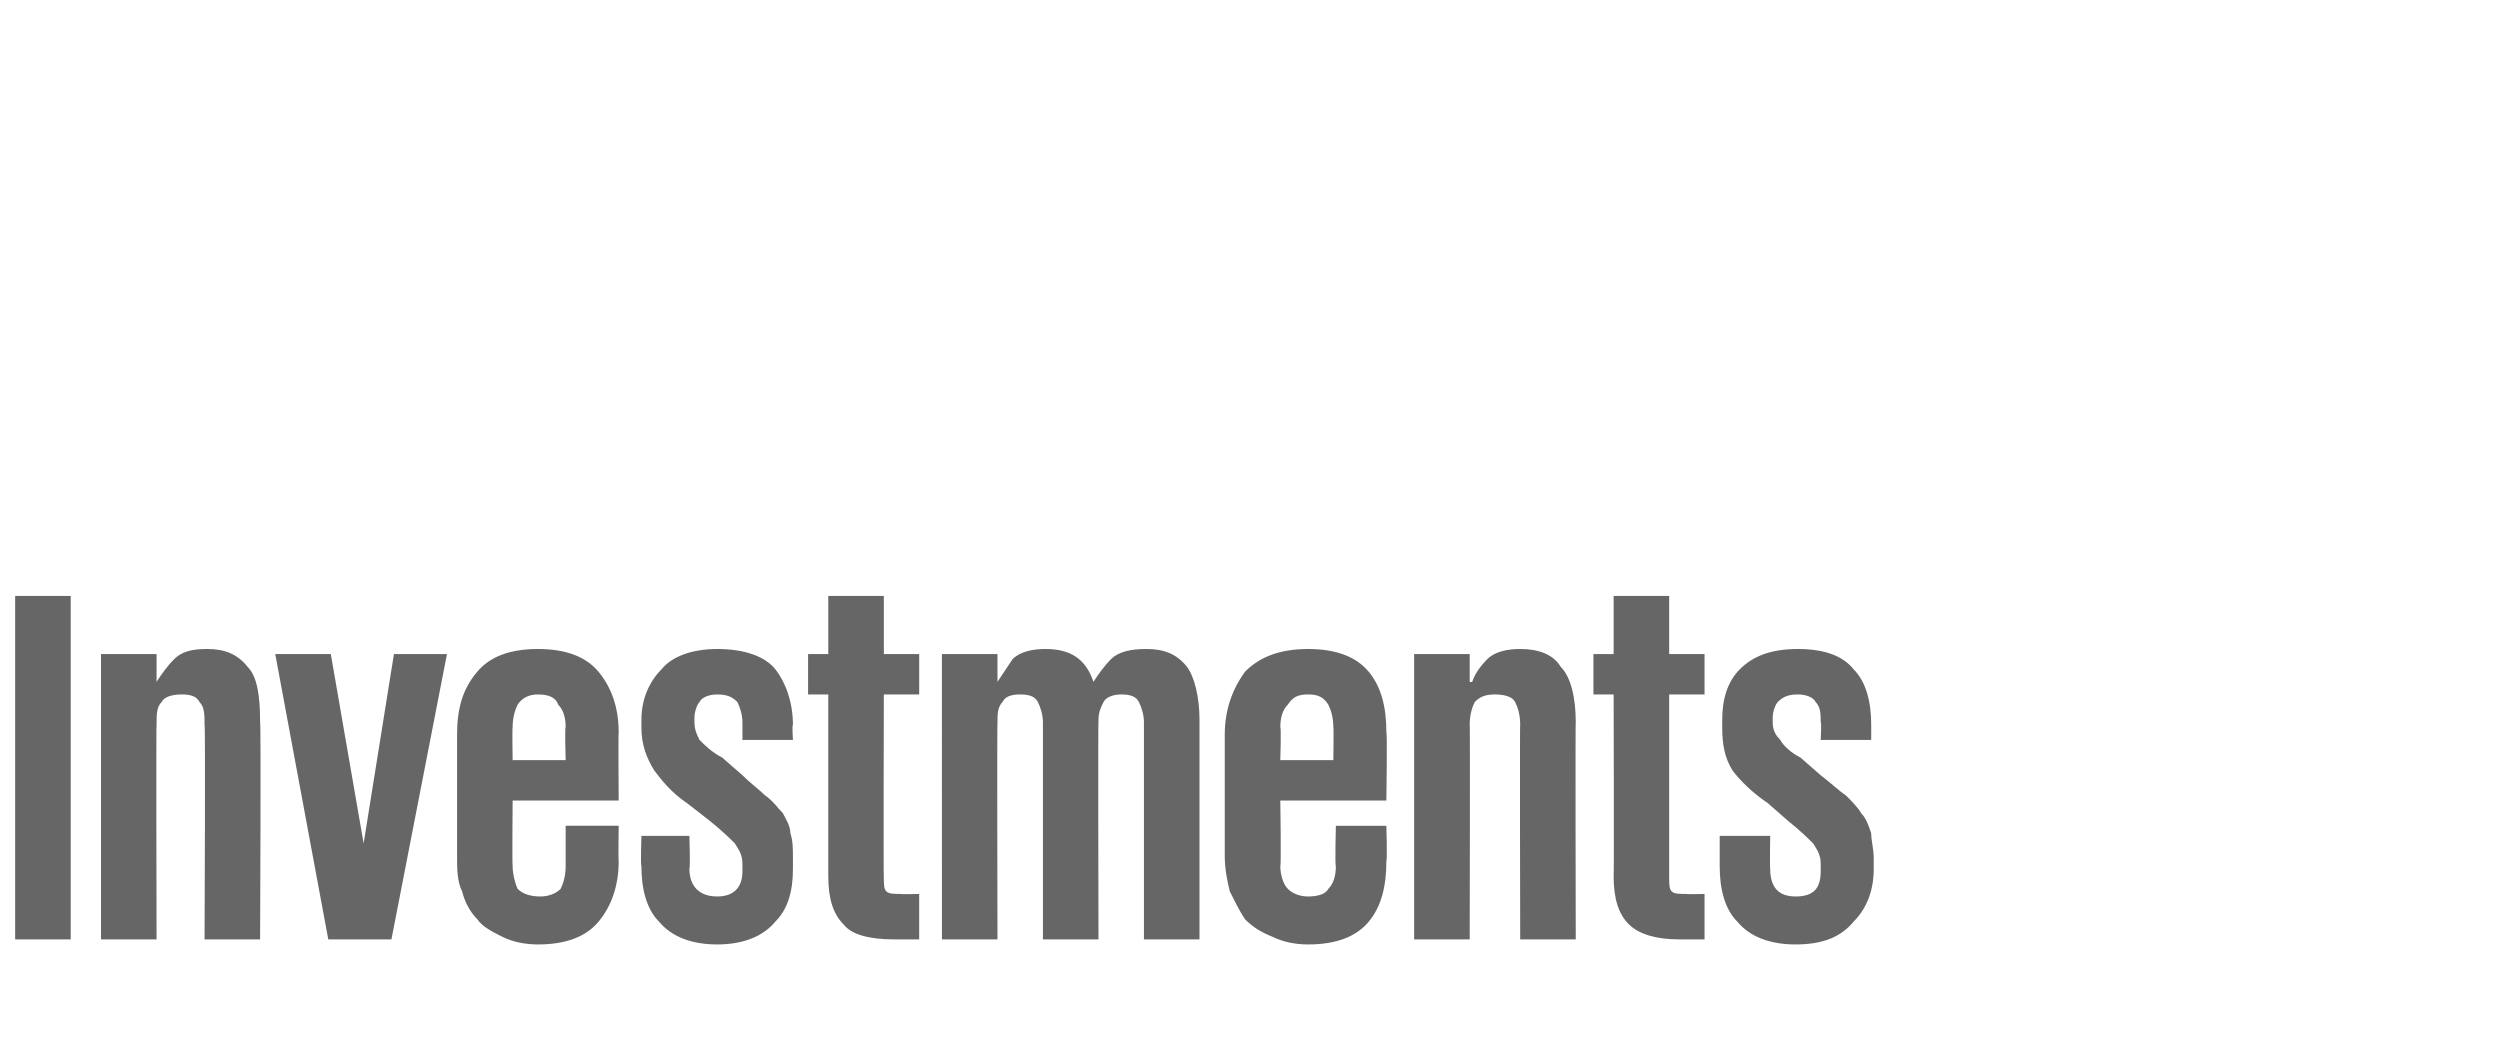 <?xml version="1.0" standalone="no"?><!DOCTYPE svg PUBLIC "-//W3C//DTD SVG 1.1//EN" "http://www.w3.org/Graphics/SVG/1.1/DTD/svg11.dtd"><svg xmlns="http://www.w3.org/2000/svg" version="1.1" width="99px" height="41.8px" viewBox="0 -1 99 41.8" style="top:-1px"><desc>Investments</desc><defs/><g id="Polygon22643"><path d="m.6 22.6h2.2v13.6H.6V22.6zm7.5 5.1c0-.4 0-.7-.2-.9c-.1-.2-.3-.3-.7-.3c-.4 0-.7.1-.8.3c-.2.2-.2.5-.2.9c-.02-.04 0 8.5 0 8.5H4V24.9h2.2v1.1s.02.02 0 0c.2-.3.4-.6.7-.9c.3-.3.7-.4 1.3-.4c.7 0 1.2.2 1.6.7c.4.4.5 1.2.5 2.2c.04-.04 0 8.6 0 8.6H8.1s.04-8.54 0-8.5zm9.6-2.8l-2.2 11.3H13l-2.1-11.3h2.2l1.3 7.5l1.2-7.5h2.1zm6.8 6.8s-.02 1.36 0 1.4c0 1-.3 1.8-.8 2.4c-.5.6-1.3.9-2.4.9c-.5 0-1-.1-1.4-.3c-.4-.2-.8-.4-1-.7c-.3-.3-.5-.7-.6-1.1c-.2-.4-.2-.9-.2-1.4v-4.8c0-1 .2-1.8.8-2.5c.5-.6 1.3-.9 2.4-.9c1.1 0 1.9.3 2.4.9c.5.6.8 1.4.8 2.4c-.02 0 0 2.7 0 2.7h-4.2s-.02 2.56 0 2.6c0 .3.1.7.2.9c.2.2.5.3.9.3c.3 0 .6-.1.8-.3c.1-.2.2-.5.2-.9v-1.6h2.1zm-4.2-2.6h2.1s-.04-1.3 0-1.3c0-.4-.1-.7-.3-.9c-.1-.3-.4-.4-.8-.4c-.3 0-.6.1-.8.4c-.1.2-.2.5-.2.9c-.02 0 0 1.3 0 1.3zm11.1 4.3c0 .9-.2 1.6-.7 2.1c-.5.6-1.3.9-2.3.9c-1 0-1.8-.3-2.3-.9c-.5-.5-.7-1.3-.7-2.2c-.04-.04 0-1.2 0-1.2h1.9s.04 1.26 0 1.3c0 .7.4 1.1 1.1 1.1c.6 0 1-.3 1-1v-.3c0-.3-.1-.5-.3-.8c-.2-.2-.5-.5-1-.9l-.9-.7c-.6-.4-1-.9-1.3-1.3c-.3-.5-.5-1-.5-1.7v-.3c0-.8.3-1.5.8-2c.4-.5 1.2-.8 2.2-.8c1.1 0 1.9.3 2.3.8c.4.5.7 1.3.7 2.2c-.04.02 0 .6 0 .6h-2v-.7c0-.3-.1-.6-.2-.8c-.2-.2-.4-.3-.8-.3c-.3 0-.6.1-.7.3c-.1.1-.2.4-.2.6v.2c0 .3.1.5.2.7c.2.2.5.5.9.7l.8.7c.3.3.7.6.9.8c.3.2.5.5.7.7c.1.2.3.5.3.8c.1.3.1.6.1 1v.4zm.6-8.5h.8v-2.3h2.2v2.3h1.4v1.6H35s-.02 7.3 0 7.3c0 .2 0 .4.1.5c.1.1.3.1.6.1c-.04.02.7 0 .7 0v1.8h-1c-1 0-1.7-.2-2-.6c-.4-.4-.6-1-.6-1.9v-7.2h-.8v-1.6zm9.3 2.7c0-.3-.1-.6-.2-.8c-.1-.2-.3-.3-.7-.3c-.4 0-.6.1-.7.3c-.2.2-.2.5-.2.8c-.02.04 0 8.6 0 8.6h-2.2V24.9h2.2v1.1s.02 0 0 0l.6-.9c.3-.3.8-.4 1.3-.4c1 0 1.6.4 1.9 1.3c.2-.3.4-.6.7-.9c.3-.3.8-.4 1.4-.4c.7 0 1.2.2 1.6.7c.3.4.5 1.2.5 2.1v8.7h-2.2v-8.6c0-.3-.1-.6-.2-.8c-.1-.2-.3-.3-.7-.3c-.3 0-.6.1-.7.3c-.1.2-.2.4-.2.7c-.02.04 0 8.7 0 8.7h-2.2v-8.6zm13.6 4.1s.04 1.36 0 1.4c0 1-.2 1.8-.7 2.4c-.5.6-1.3.9-2.4.9c-.5 0-1-.1-1.4-.3c-.5-.2-.8-.4-1.1-.7c-.2-.3-.4-.7-.6-1.1c-.1-.4-.2-.9-.2-1.4v-4.8c0-1 .3-1.8.8-2.5c.6-.6 1.4-.9 2.5-.9c1.1 0 1.9.3 2.4.9c.5.6.7 1.4.7 2.4c.04 0 0 2.7 0 2.7h-4.2s.04 2.56 0 2.6c0 .3.1.7.3.9c.2.2.5.3.8.3c.4 0 .7-.1.8-.3c.2-.2.3-.5.3-.9c-.04-.04 0-1.6 0-1.6h2zm-4.2-2.6h2.1s.02-1.3 0-1.3c0-.4-.1-.7-.2-.9c-.2-.3-.4-.4-.8-.4c-.4 0-.6.1-.8.4c-.2.2-.3.5-.3.9c.04 0 0 1.3 0 1.3zm9.5-1.4c0-.4-.1-.7-.2-.9c-.1-.2-.4-.3-.8-.3c-.4 0-.6.1-.8.3c-.1.2-.2.5-.2.9c.02-.04 0 8.5 0 8.5H56V24.9h2.2v1.1s.06.02.1 0c.1-.3.3-.6.6-.9c.3-.3.8-.4 1.3-.4c.7 0 1.3.2 1.6.7c.4.4.6 1.2.6 2.2c-.02-.04 0 8.6 0 8.6h-2.2s-.02-8.54 0-8.5zm2.9-2.8h.8v-2.3h2.2v2.3h1.4v1.6h-1.4v7.3c0 .2 0 .4.1.5c.1.1.3.1.6.1c-.02.02.7 0 .7 0v1.8h-1c-.9 0-1.6-.2-2-.6c-.4-.4-.6-1-.6-1.9c.02-.02 0-7.2 0-7.2h-.8v-1.6zm11.1 8.5c0 .9-.3 1.6-.8 2.1c-.5.6-1.2.9-2.3.9c-1 0-1.8-.3-2.3-.9c-.5-.5-.7-1.3-.7-2.2v-1.2h2s-.02 1.26 0 1.3c0 .7.3 1.1 1 1.1c.7 0 1-.3 1-1v-.3c0-.3-.1-.5-.3-.8c-.2-.2-.5-.5-1-.9l-.8-.7c-.6-.4-1.1-.9-1.4-1.3c-.3-.5-.4-1-.4-1.7v-.3c0-.8.2-1.5.7-2c.5-.5 1.2-.8 2.3-.8c1.1 0 1.8.3 2.2.8c.5.5.7 1.3.7 2.2v.6h-2s.04-.68 0-.7c0-.3 0-.6-.2-.8c-.1-.2-.4-.3-.7-.3c-.4 0-.6.1-.8.3c-.1.1-.2.4-.2.6v.2c0 .3.1.5.3.7c.1.2.4.5.8.7l.8.7c.4.3.7.6 1 .8c.2.2.5.5.6.7c.2.2.3.5.4.8c0 .3.1.6.1 1v.4z" stroke="none" fill="#666666"/></g></svg>